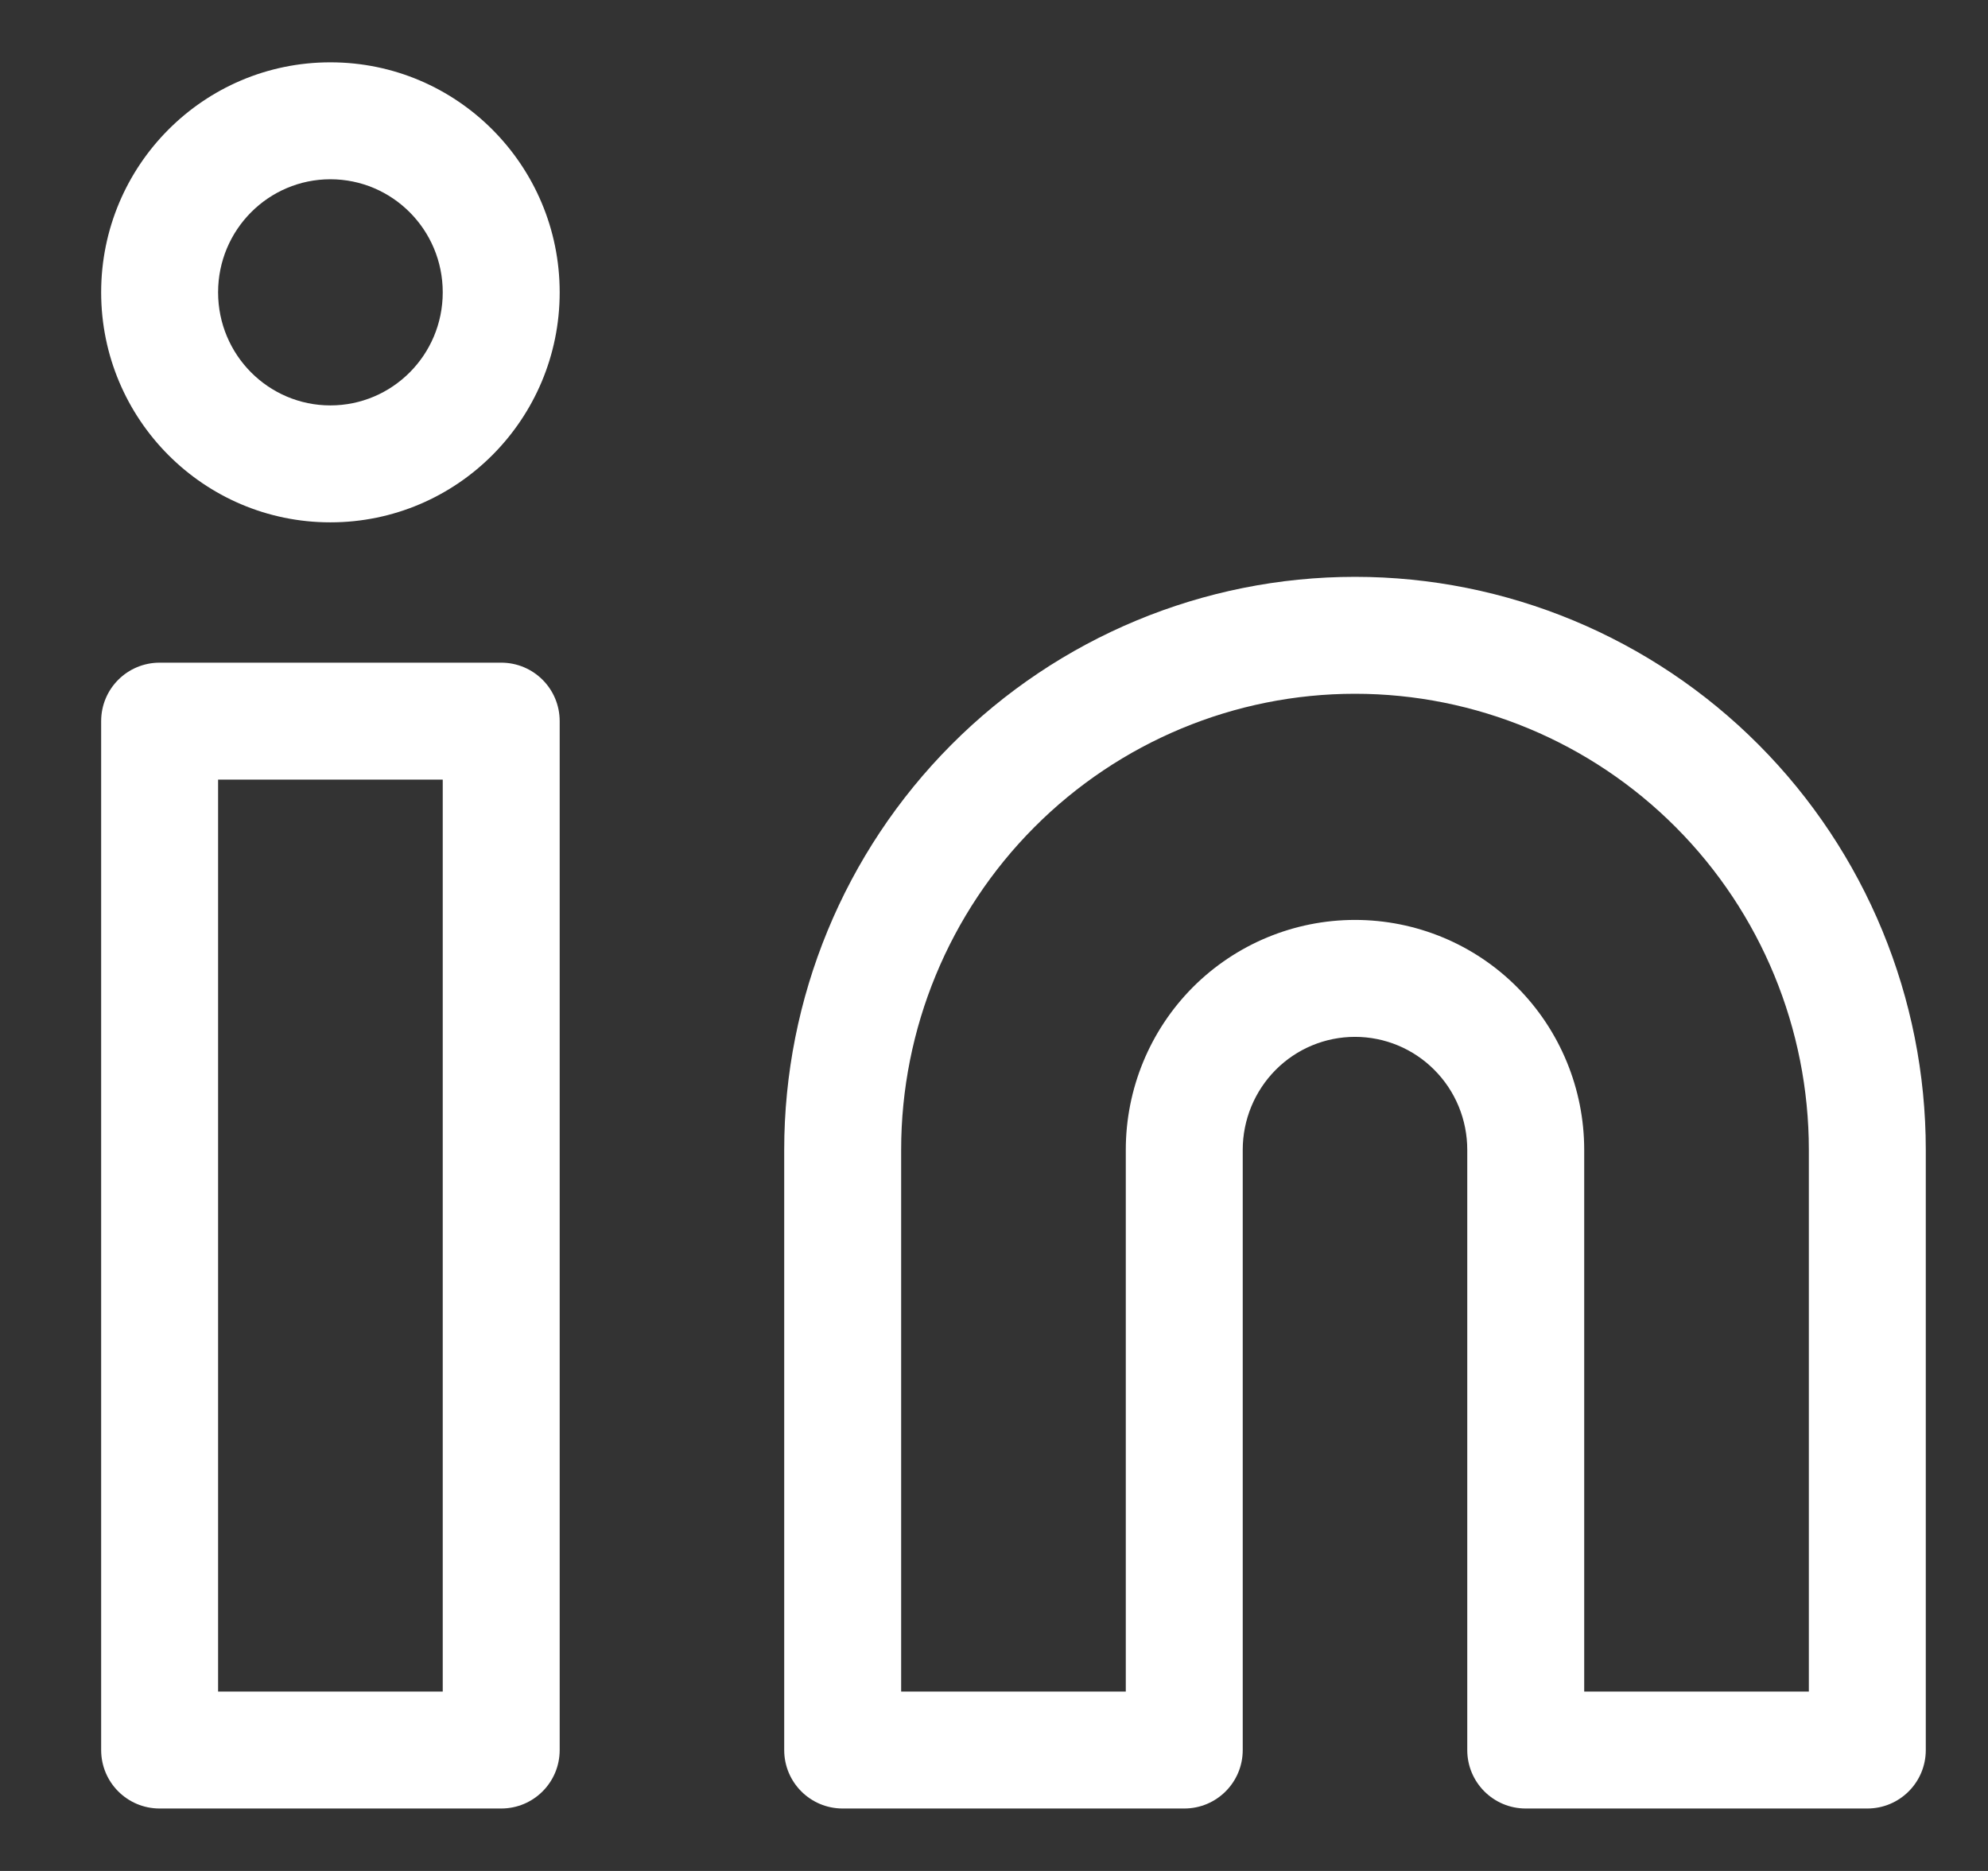 <svg width="17" height="16" viewBox="0 0 17 16" fill="none" xmlns="http://www.w3.org/2000/svg">
<rect x="0" y="0" width="17" height="16" fill="#333333" stroke="none"/>
<path fill-rule="evenodd" clip-rule="evenodd" d="M1.865 2.5C1.865 1.964 2.297 1.533 2.825 1.533C3.354 1.533 3.786 1.964 3.786 2.5C3.786 3.036 3.354 3.467 2.825 3.467C2.297 3.467 1.865 3.036 1.865 2.5ZM2.825 0.533C1.741 0.533 0.865 1.416 0.865 2.5C0.865 3.584 1.741 4.467 2.825 4.467C3.91 4.467 4.786 3.584 4.786 2.5C4.786 1.416 3.91 0.533 2.825 0.533ZM11.587 5.933C10.559 5.933 9.572 6.344 8.844 7.075C8.116 7.806 7.706 8.798 7.706 9.833V14.466H9.627V9.833C9.627 9.312 9.833 8.812 10.2 8.443C10.568 8.074 11.067 7.867 11.587 7.867C12.108 7.867 12.607 8.074 12.974 8.443C13.341 8.812 13.547 9.312 13.547 9.833V14.466H15.468V9.833C15.468 8.798 15.059 7.806 14.331 7.075C13.603 6.344 12.616 5.933 11.587 5.933ZM8.135 6.369C9.05 5.45 10.292 4.933 11.587 4.933C12.882 4.933 14.124 5.45 15.039 6.369C15.954 7.288 16.468 8.534 16.468 9.833V14.966C16.468 15.243 16.244 15.466 15.968 15.466H13.047C12.771 15.466 12.547 15.243 12.547 14.966V9.833C12.547 9.576 12.446 9.33 12.265 9.149C12.085 8.968 11.841 8.867 11.587 8.867C11.333 8.867 11.089 8.968 10.909 9.149C10.729 9.33 10.627 9.576 10.627 9.833V14.966C10.627 15.243 10.403 15.466 10.127 15.466H7.206C6.93 15.466 6.706 15.243 6.706 14.966V9.833C6.706 8.534 7.22 7.288 8.135 6.369ZM0.865 6.167C0.865 5.89 1.089 5.667 1.365 5.667H4.286C4.562 5.667 4.786 5.89 4.786 6.167V14.966C4.786 15.243 4.562 15.466 4.286 15.466H1.365C1.089 15.466 0.865 15.243 0.865 14.966V6.167ZM1.865 6.667V14.466H3.786V6.667H1.865Z" fill="white"/>
</svg>
